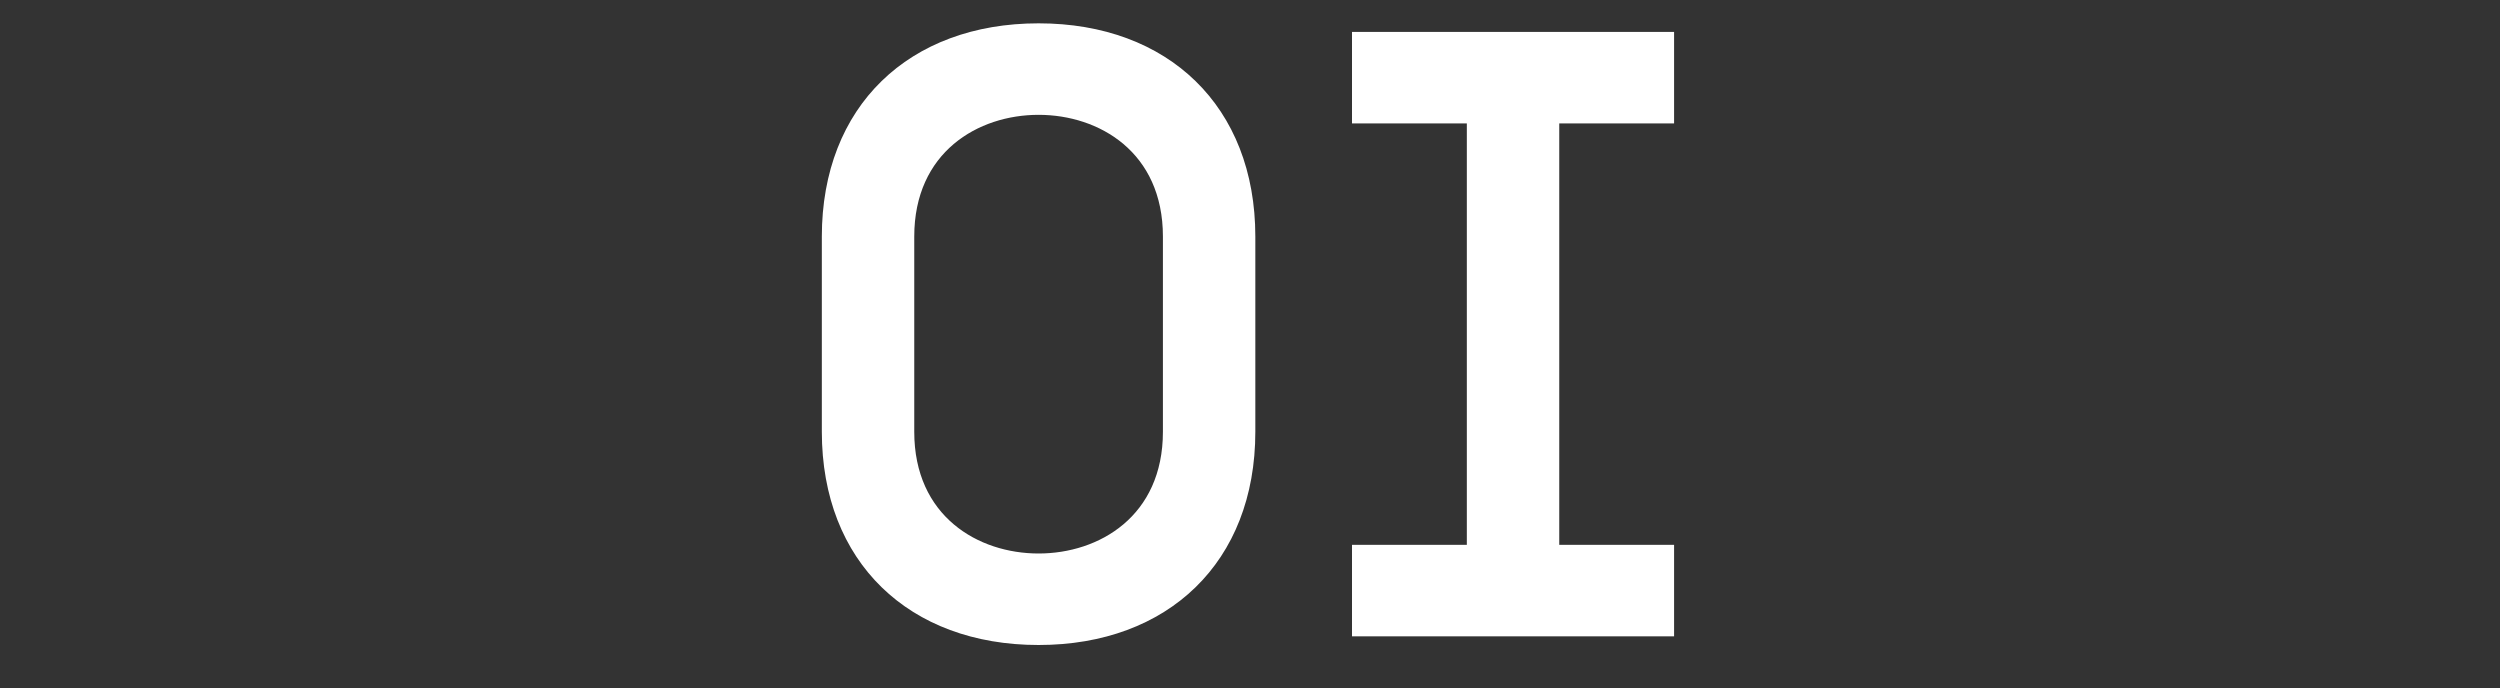 <?xml version="1.0" encoding="utf-8"?>
<!-- Generator: Adobe Illustrator 24.2.3, SVG Export Plug-In . SVG Version: 6.00 Build 0)  -->
<svg version="1.1" id="Calque_1" xmlns="http://www.w3.org/2000/svg" xmlns:xlink="http://www.w3.org/1999/xlink" x="0px" y="0px"
	 viewBox="0 0 3000 826" style="enable-background:new 0 0 3000 826;" xml:space="preserve">
<rect x="0" y="0" width="3000" height="826" fill="#333333" stroke="none"/>
<style type="text/css">
	.st0{fill:#FFFFFF;}
	.st1{clip-path:url(#SVGID_2_);}
	.st2{clip-path:url(#SVGID_4_);}
	.st3{fill:#FFFFFF;stroke:#FFFFFF;stroke-miterlimit:10;}
</style>
<g>
	<path class="st0" d="M986.2,283.9c0-156.5,104.7-255.9,260.1-255.9c155.4,0,260.1,99.5,260.1,255.9v234.2
		c0,156.5-104.7,255.9-260.1,255.9c-155.4,0-260.1-99.5-260.1-255.9V283.9z M1395.5,283.9c0-101.5-76.7-146.1-149.2-146.1
		c-72.5,0-149.2,44.6-149.2,146.1v234.2c0,101.5,76.7,146.1,149.2,146.1c72.5,0,149.2-44.6,149.2-146.1V283.9z"/>
	<path class="st0" d="M1871.1,148.1v505.7h137.8v109.8h-386.5V653.8h137.8V148.1h-137.8V38.3h386.5v109.8H1871.1z"/>
</g>
</svg>
